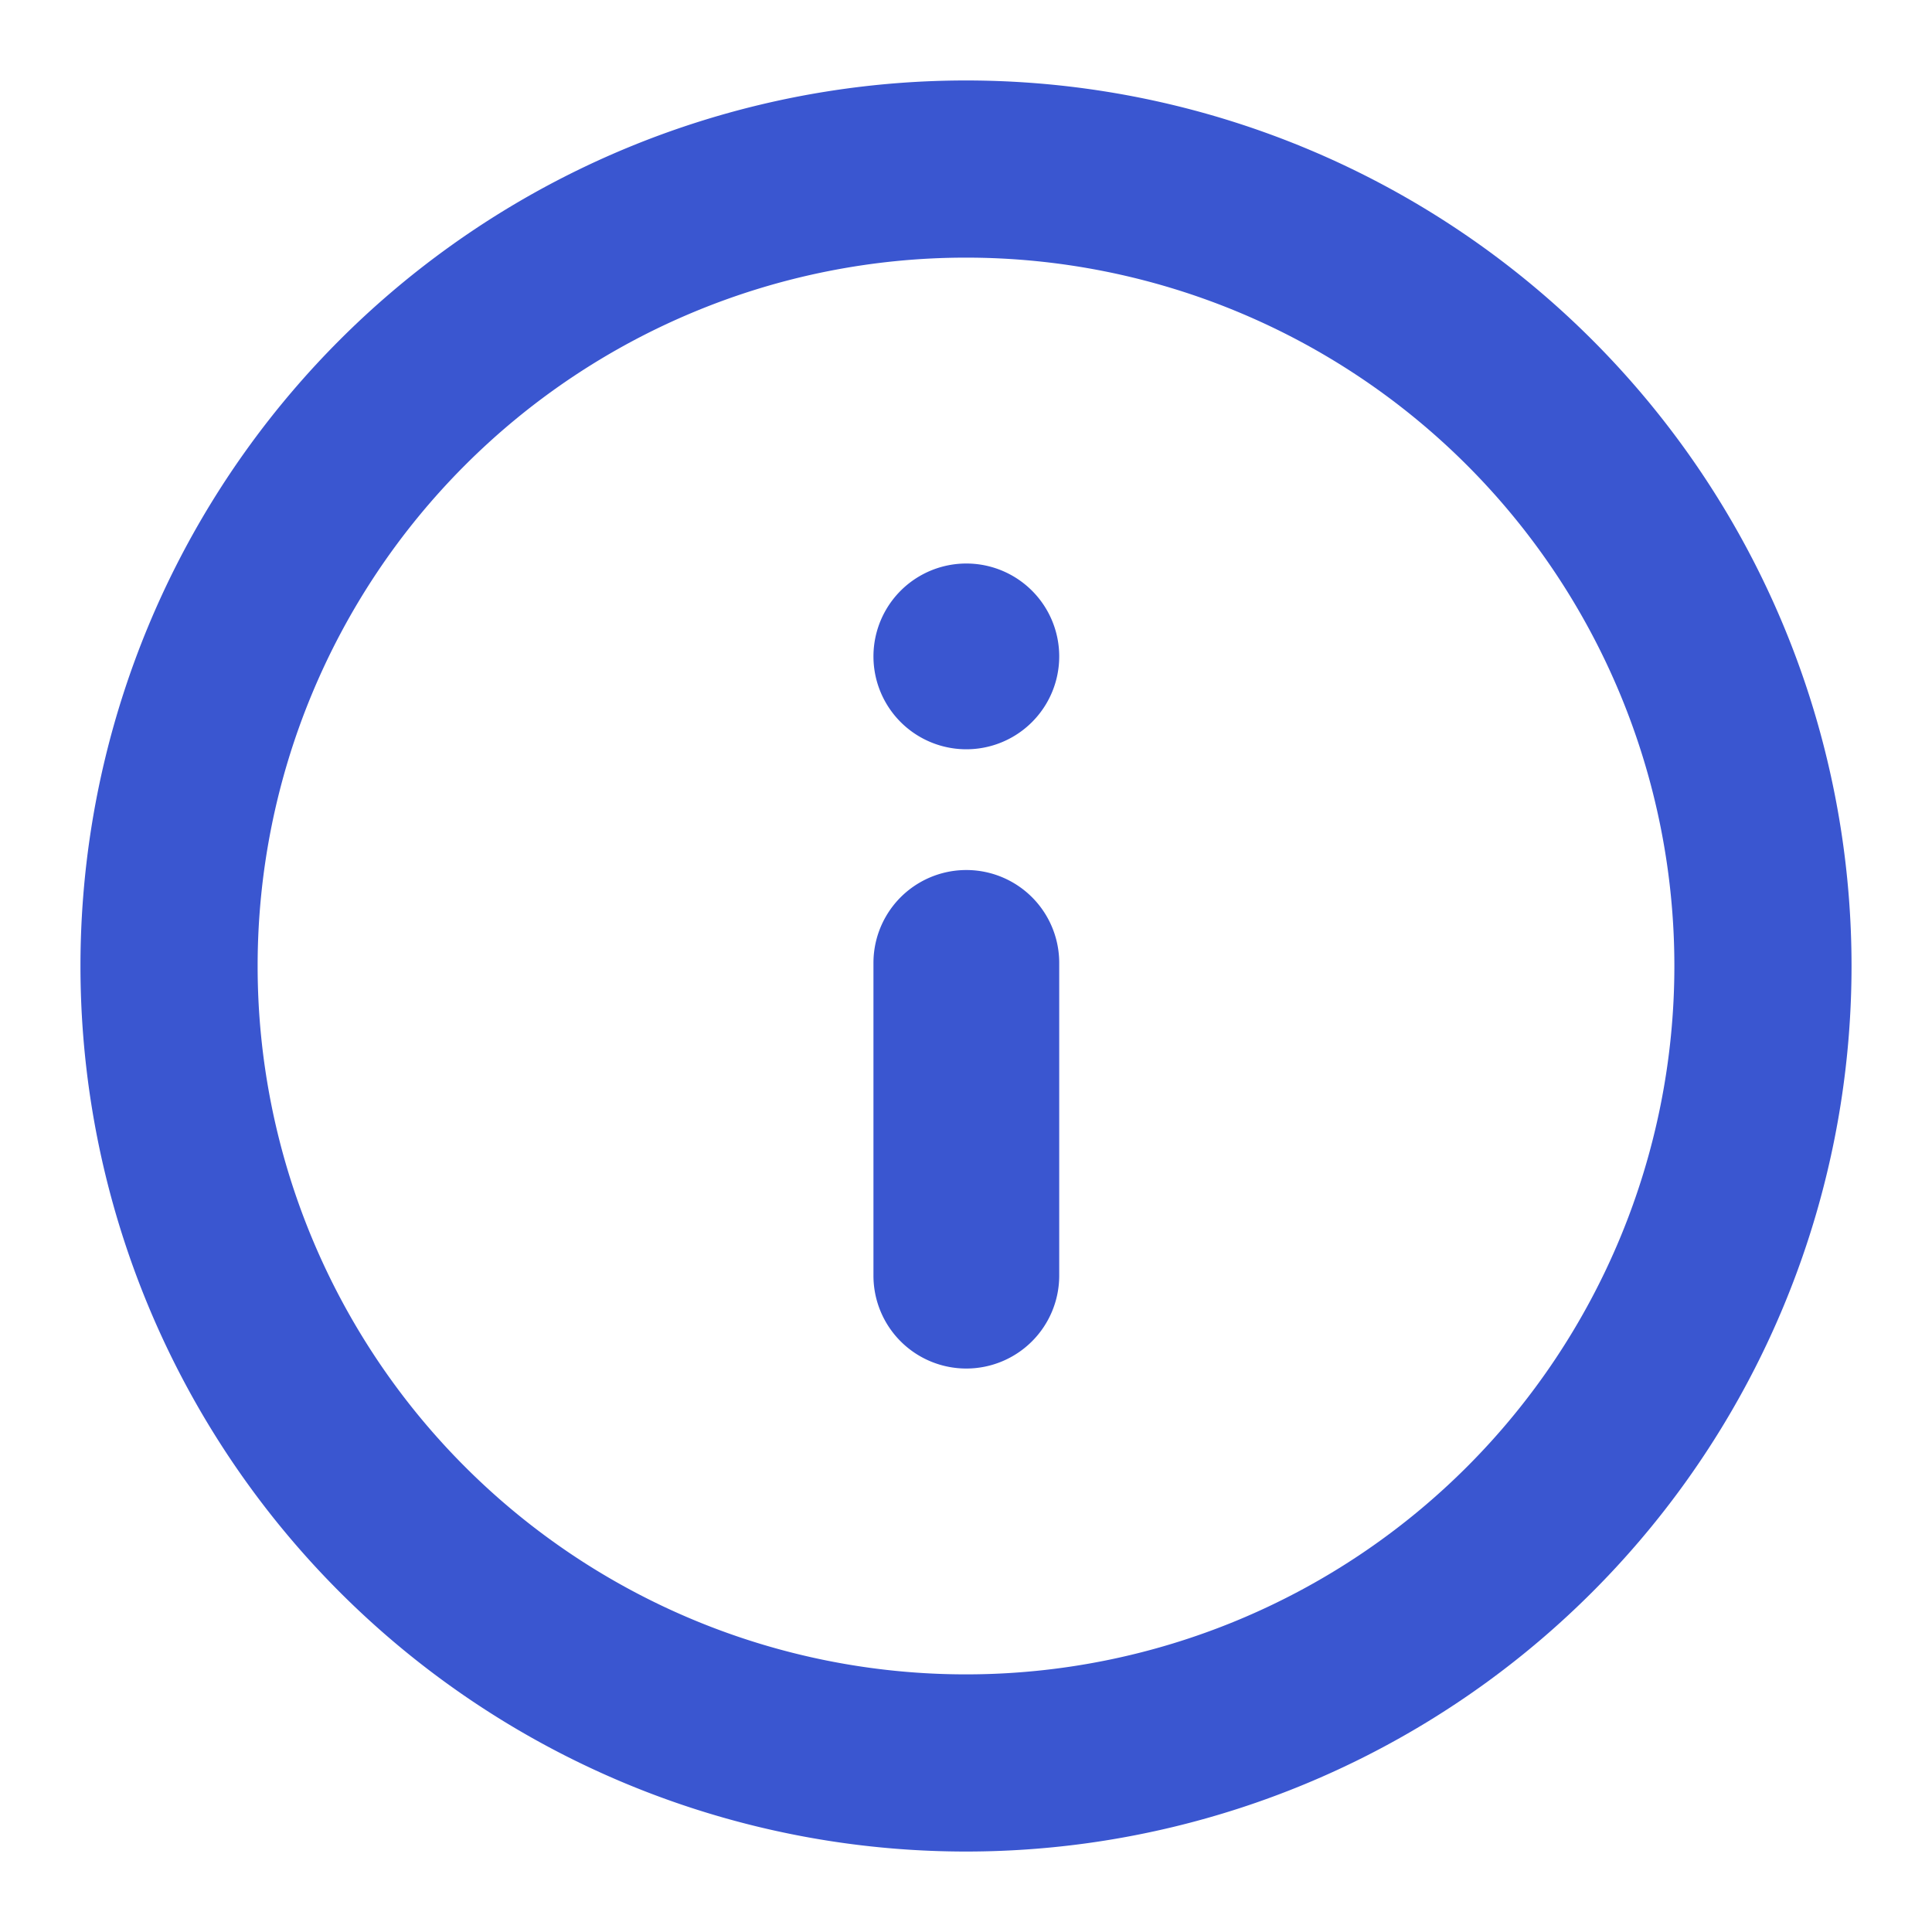 <svg width="20" height="20" viewBox="0 0 20 20" fill="none" xmlns="http://www.w3.org/2000/svg"><path fill-rule="evenodd" clip-rule="evenodd" d="M2.667 10a7.333 7.333 0 1 1 14.666 0 7.333 7.333 0 0 1-14.666 0ZM10 .833a9.167 9.167 0 1 0 0 18.334A9.167 9.167 0 0 0 10 .833Zm.003 13.334a.961.961 0 0 1-.961-.962V9.968a.961.961 0 1 1 1.923 0v3.237a.962.962 0 0 1-.962.962Zm-.961-7.372a.961.961 0 1 1 1.923 0 .961.961 0 0 1-1.923 0Z" fill="#3A56D0"/></svg>